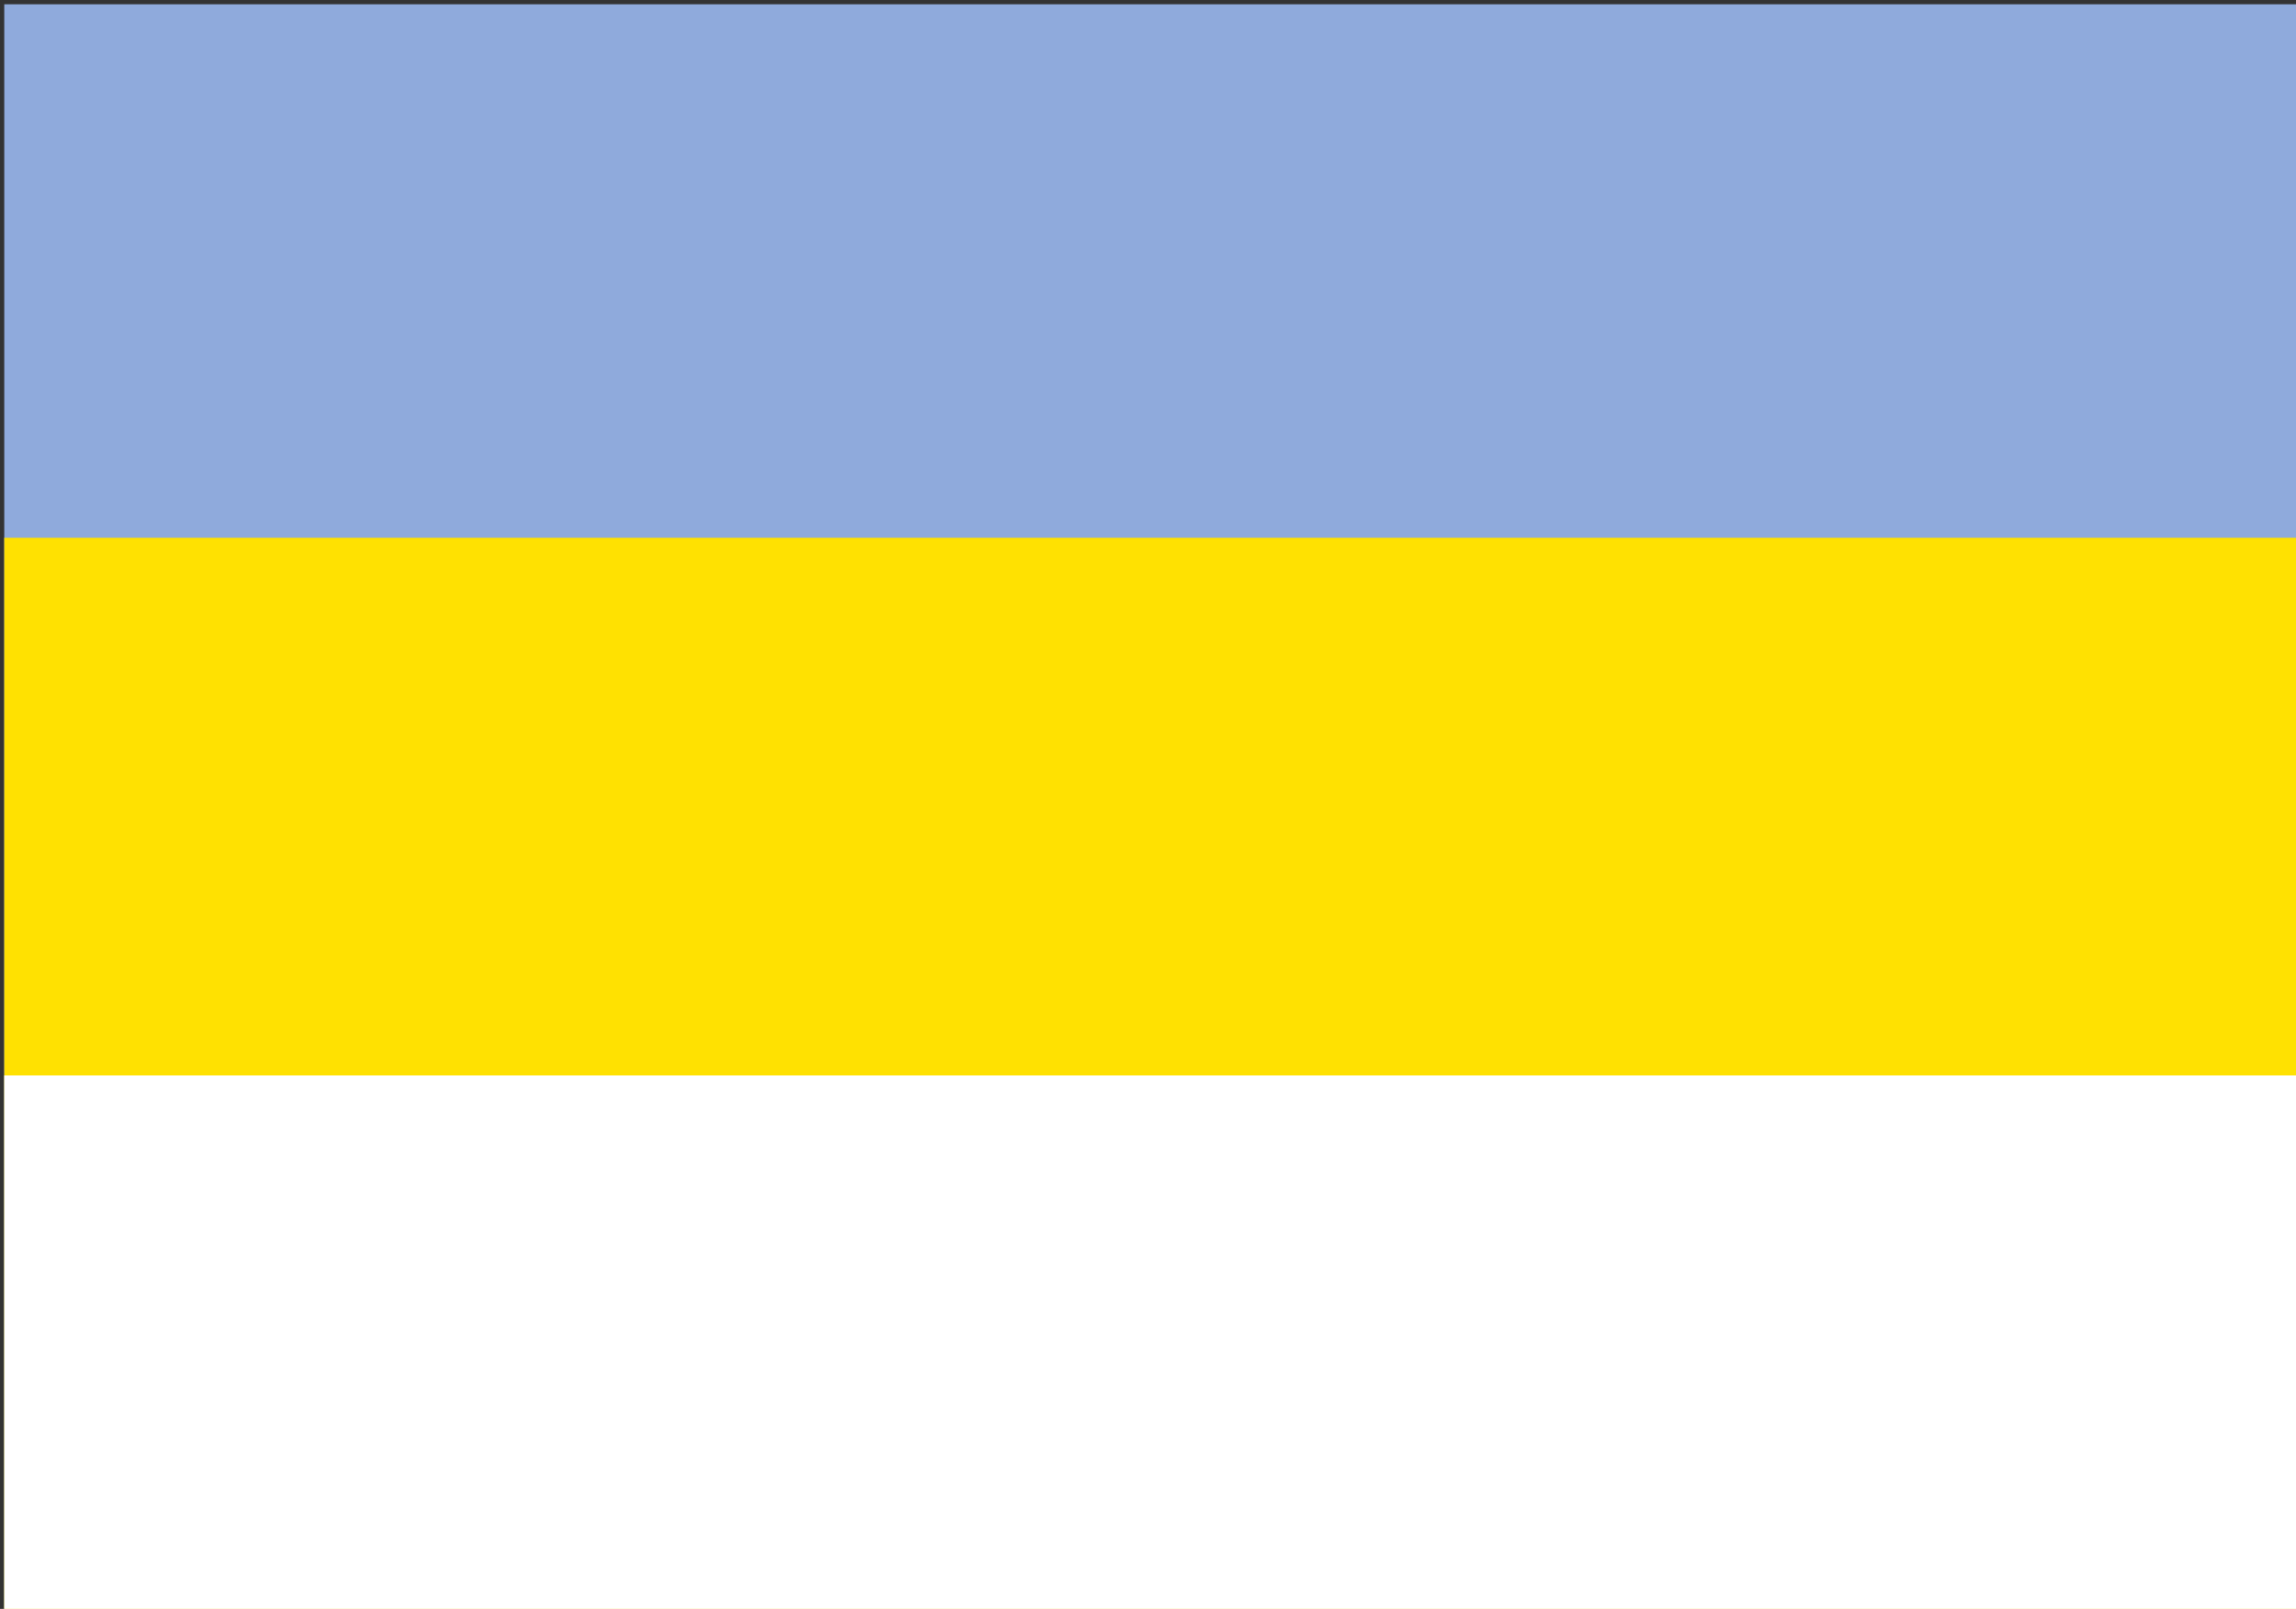 <svg width="538" height="377" xmlns="http://www.w3.org/2000/svg" xmlns:xlink="http://www.w3.org/1999/xlink" overflow="hidden"><rect width="100%" height="100%" fill="#333333" stroke="none"/><defs><clipPath id="clip0"><rect x="45" y="-513" width="538" height="377"/></clipPath></defs><g clip-path="url(#clip0)" transform="translate(-45 513)"><path d="M46-136 46-512 583-512 583-136Z" fill="#8FAADC" fill-rule="evenodd"/><path d="M46-136 46-387 583-387 583-136Z" fill="#FFE101" fill-rule="evenodd"/><path d="M46-136 46-261 583-261 583-136Z" fill="#FFFFFF" fill-rule="evenodd"/></g></svg>